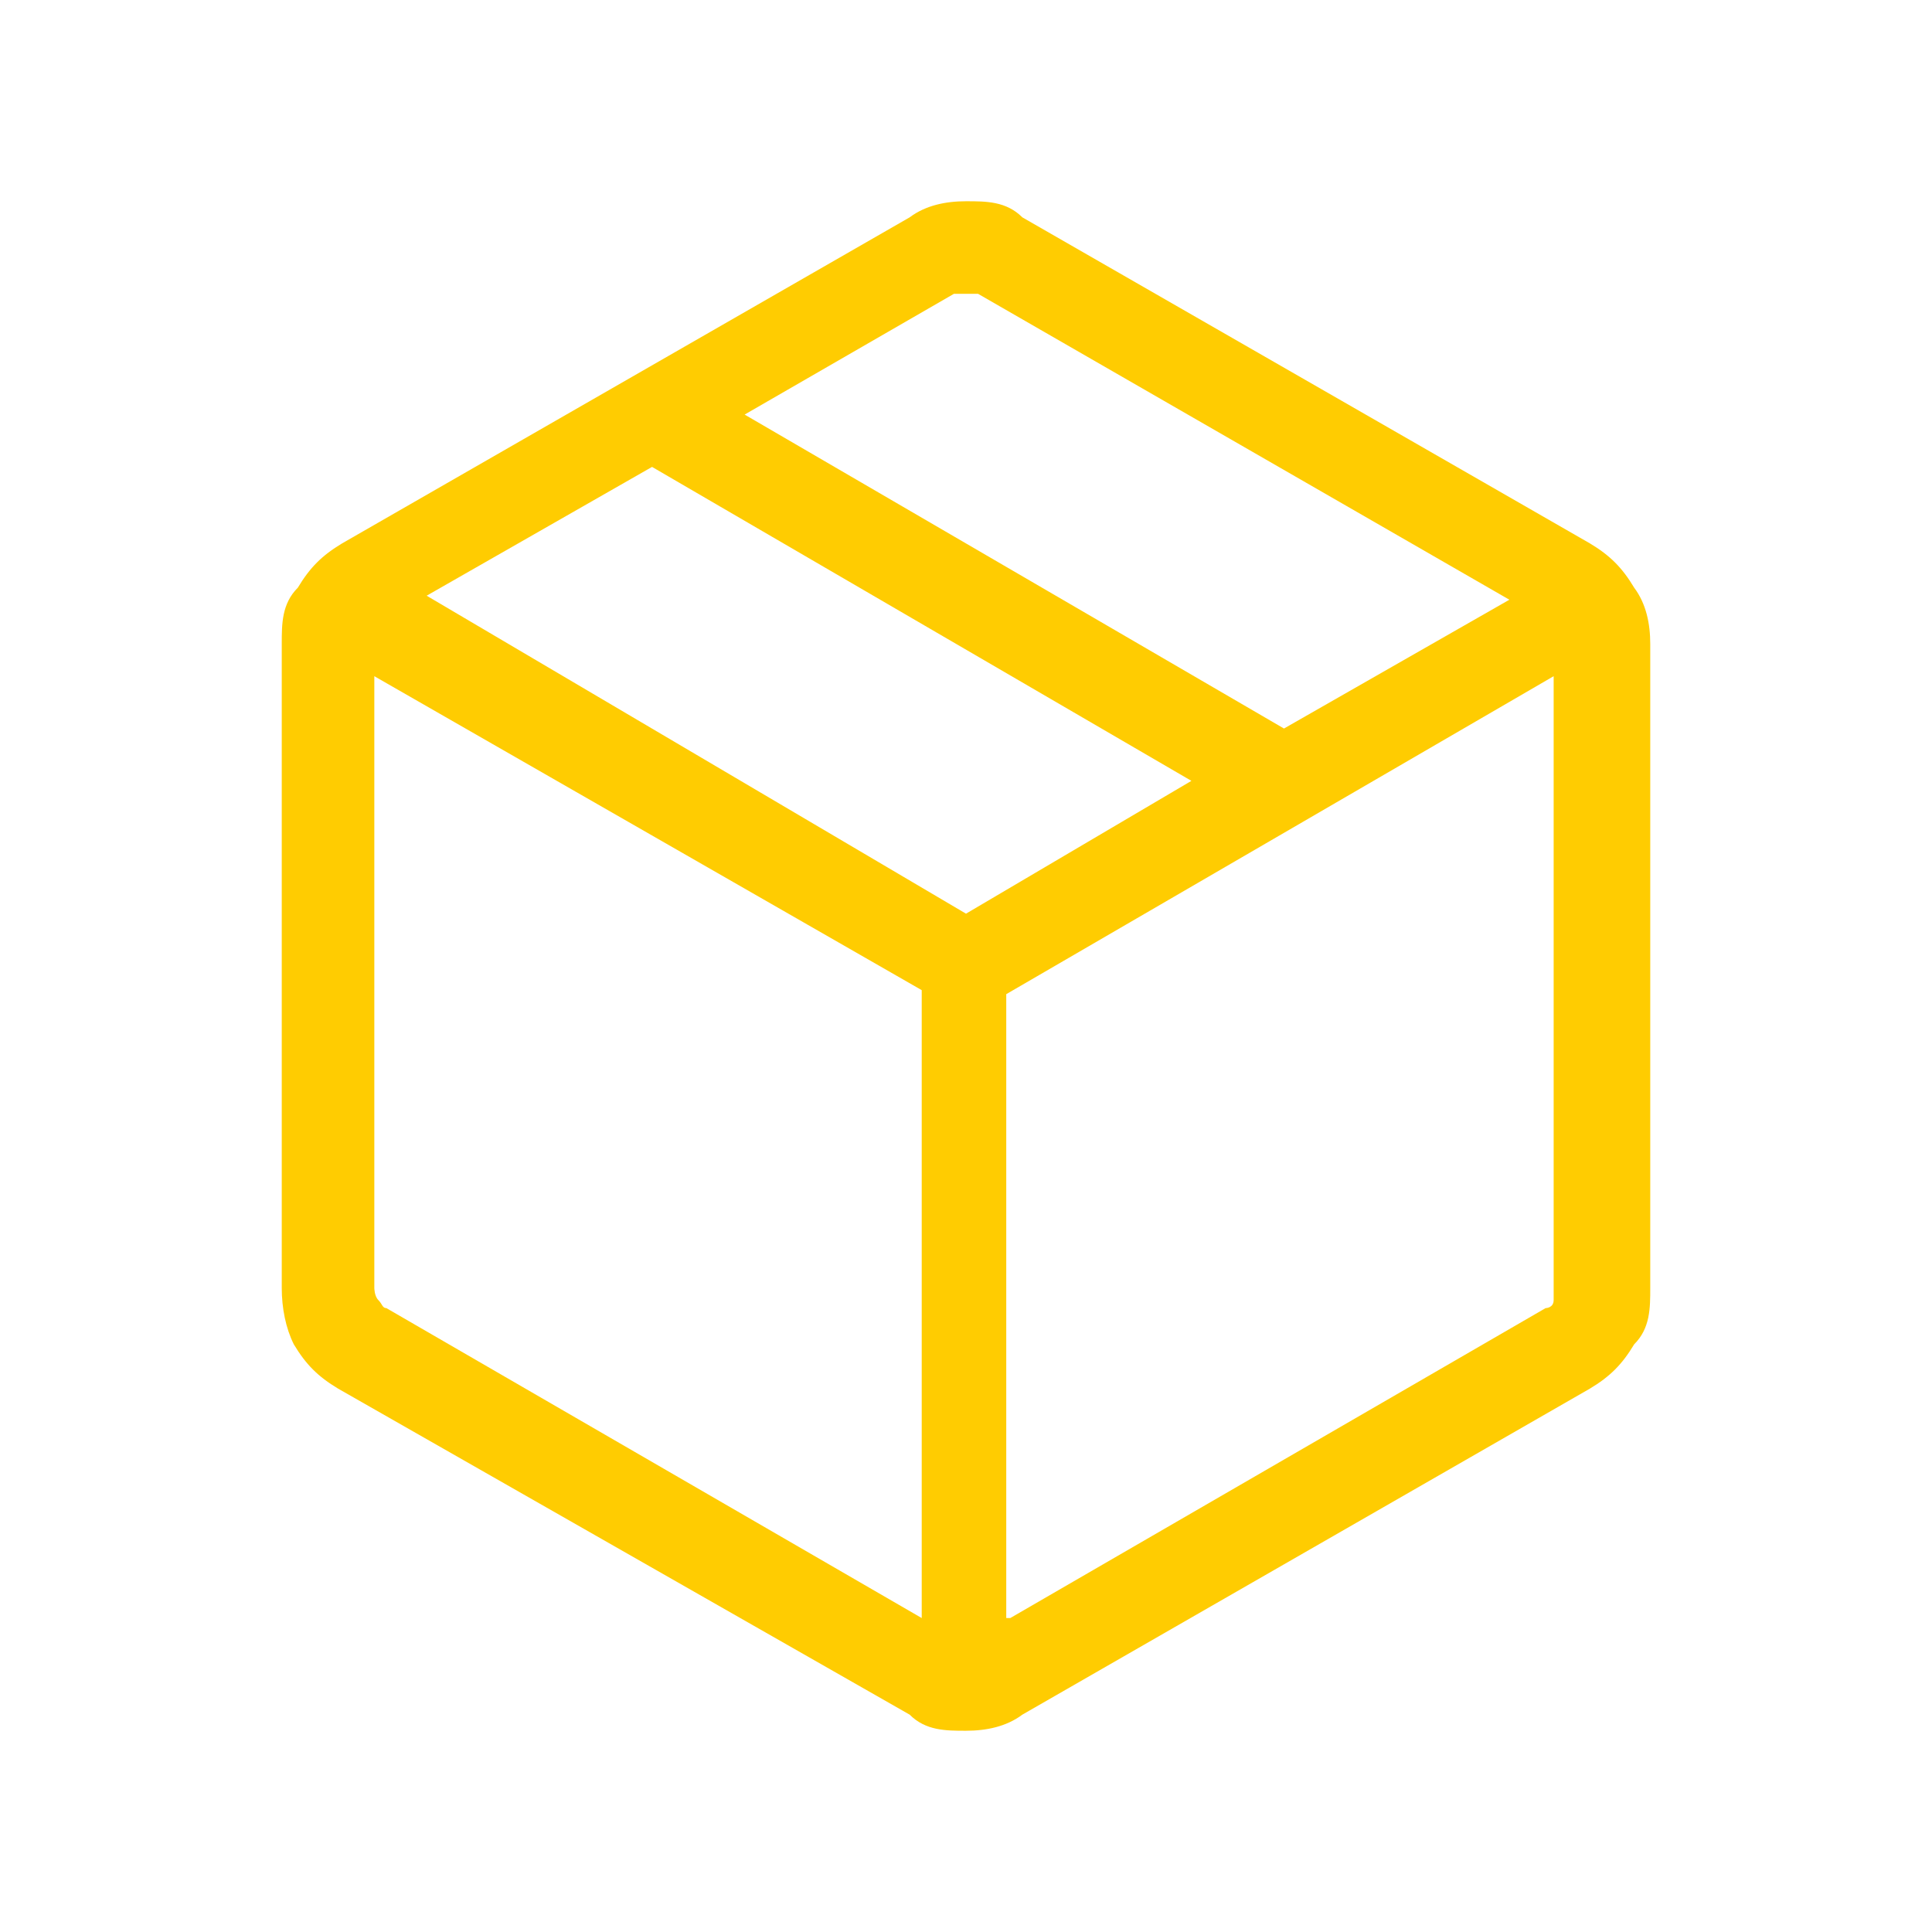 <?xml version="1.0" encoding="UTF-8"?>
<svg id="Layer_1" xmlns="http://www.w3.org/2000/svg" version="1.1" viewBox="0 0 48 48">
  <!-- Generator: Adobe Illustrator 29.1.0, SVG Export Plug-In . SVG Version: 2.1.0 Build 142)  -->
  <defs>
    <style>
      .st0 {
        fill: #ffcc01;
      }
    </style>
  </defs>
  <path class="st0" d="M22.9,40.2v-15.6l-13.6-7.8v15.2c0,0,0,.2.1.3s.1.2.2.2l13.3,7.7ZM25.1,40.2l13.3-7.7c0,0,.2,0,.2-.2,0,0,0-.2,0-.3v-15.2l-13.6,7.9c0,0,0,15.5,0,15.5ZM22.6,42.6l-14.2-8.1c-.5-.3-.8-.6-1.1-1.1-.2-.4-.3-.9-.3-1.4v-16c0-.5,0-1,.4-1.4.3-.5.6-.8,1.1-1.1l14.1-8.1c.4-.3.9-.4,1.4-.4s1,0,1.4.4l14.1,8.1c.5.3.8.6,1.1,1.1.3.4.4.9.4,1.4v16c0,.5,0,1-.4,1.4-.3.5-.6.8-1.1,1.1l-14.1,8.1c-.4.3-.9.4-1.4.4s-1,0-1.4-.4ZM31.9,18.1l5.6-3.2-13.2-7.6c-.1,0-.2,0-.3,0s-.2,0-.3,0l-5.2,3,13.4,7.8ZM24,22.7l5.6-3.3-13.4-7.8-5.6,3.2,13.4,7.9Z"/>
</svg>